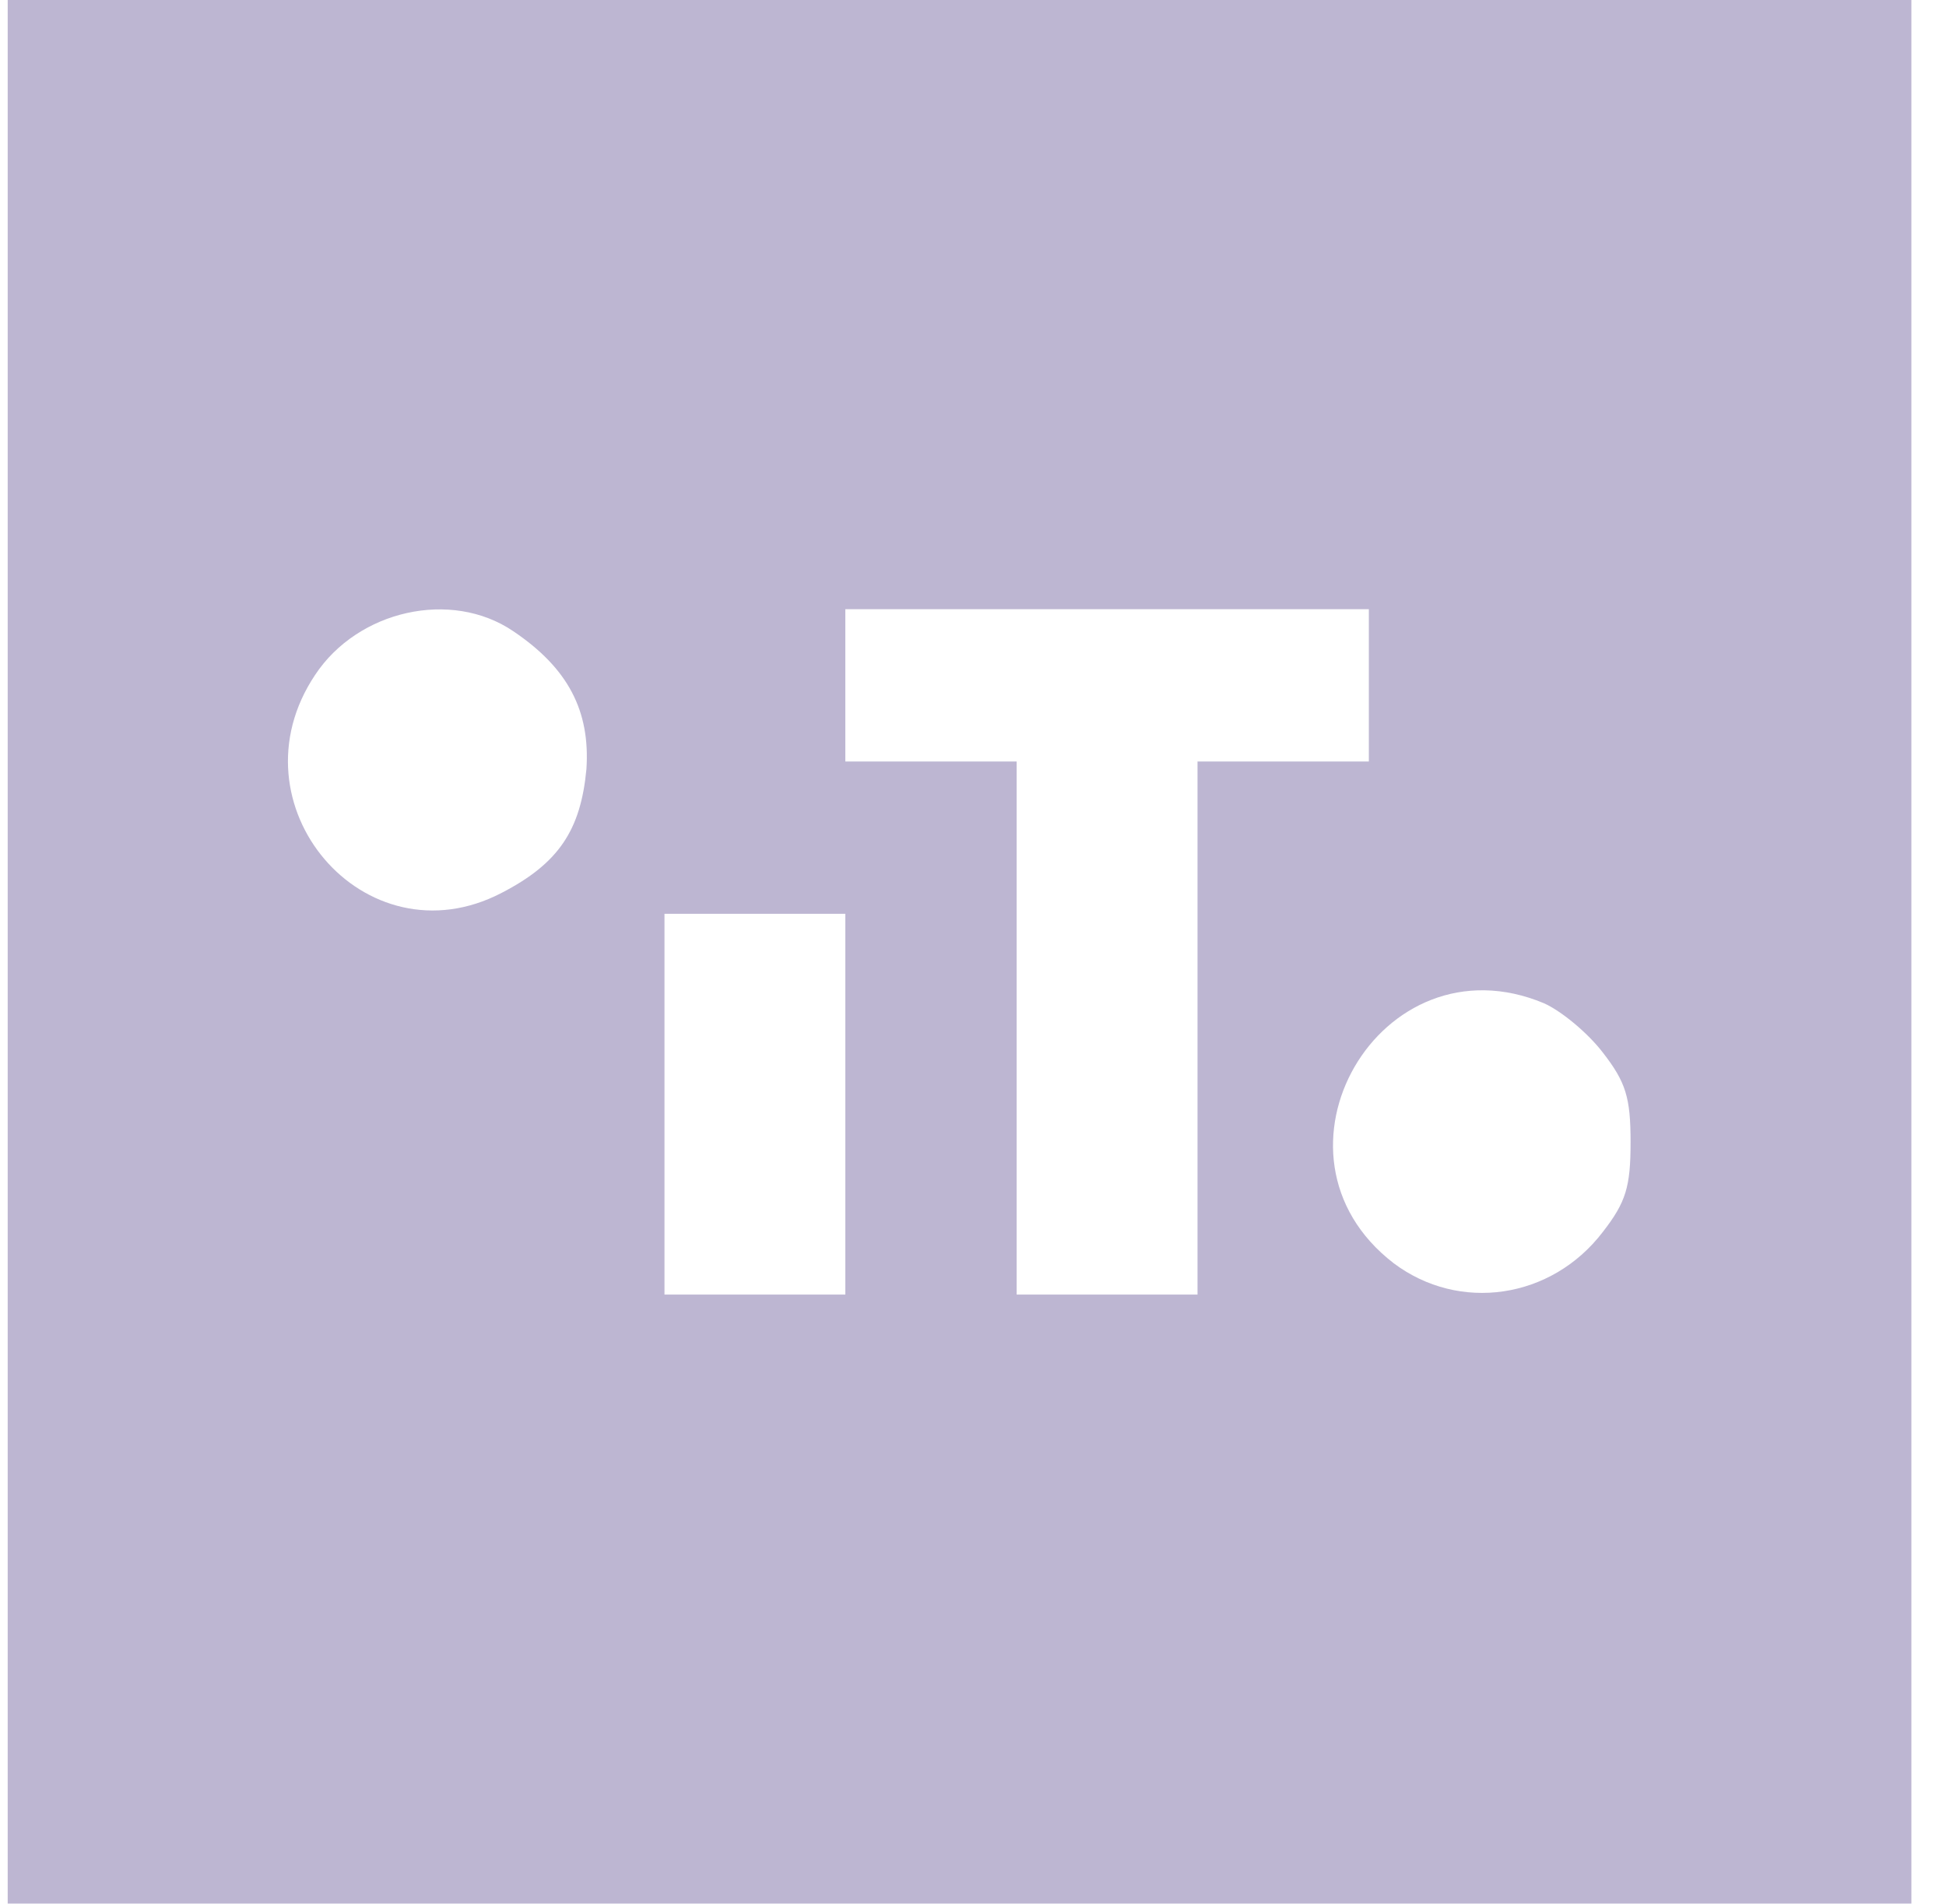 <svg width="46" height="45" viewBox="0 0 46 45" fill="none" xmlns="http://www.w3.org/2000/svg">
<g opacity="0.5" clip-path="url(#clip0_1603_3136)">
<path d="M0.182 22.5V45H22.682H45.182V22.5V-1.78814e-06H22.682H0.182V22.5ZM12.129 14.918C13.434 15.795 13.952 16.808 13.862 18.18C13.727 19.62 13.209 20.407 11.859 21.105C8.619 22.793 5.402 19.012 7.449 15.953C8.462 14.422 10.667 13.928 12.129 14.918ZM32.357 16.2V18H30.332H28.307V24.3V30.6H26.169H24.032V24.3V18H22.007H19.982V16.2V14.4H26.169H32.357V16.2ZM19.982 26.1V30.6H17.844H15.707V26.1V21.6H17.844H19.982V26.1ZM36.497 23.715C36.902 23.895 37.532 24.413 37.892 24.885C38.432 25.582 38.544 25.942 38.544 27C38.544 28.058 38.432 28.418 37.892 29.115C36.677 30.712 34.494 31.027 32.942 29.858C29.612 27.293 32.627 22.095 36.497 23.715Z" fill="#7B6EA6"/>
</g>
<defs>
<clipPath id="clip0_1603_3136">
<rect width="45" height="45" fill="white" transform="translate(0.182)"/>
</clipPath>
</defs>
</svg>
